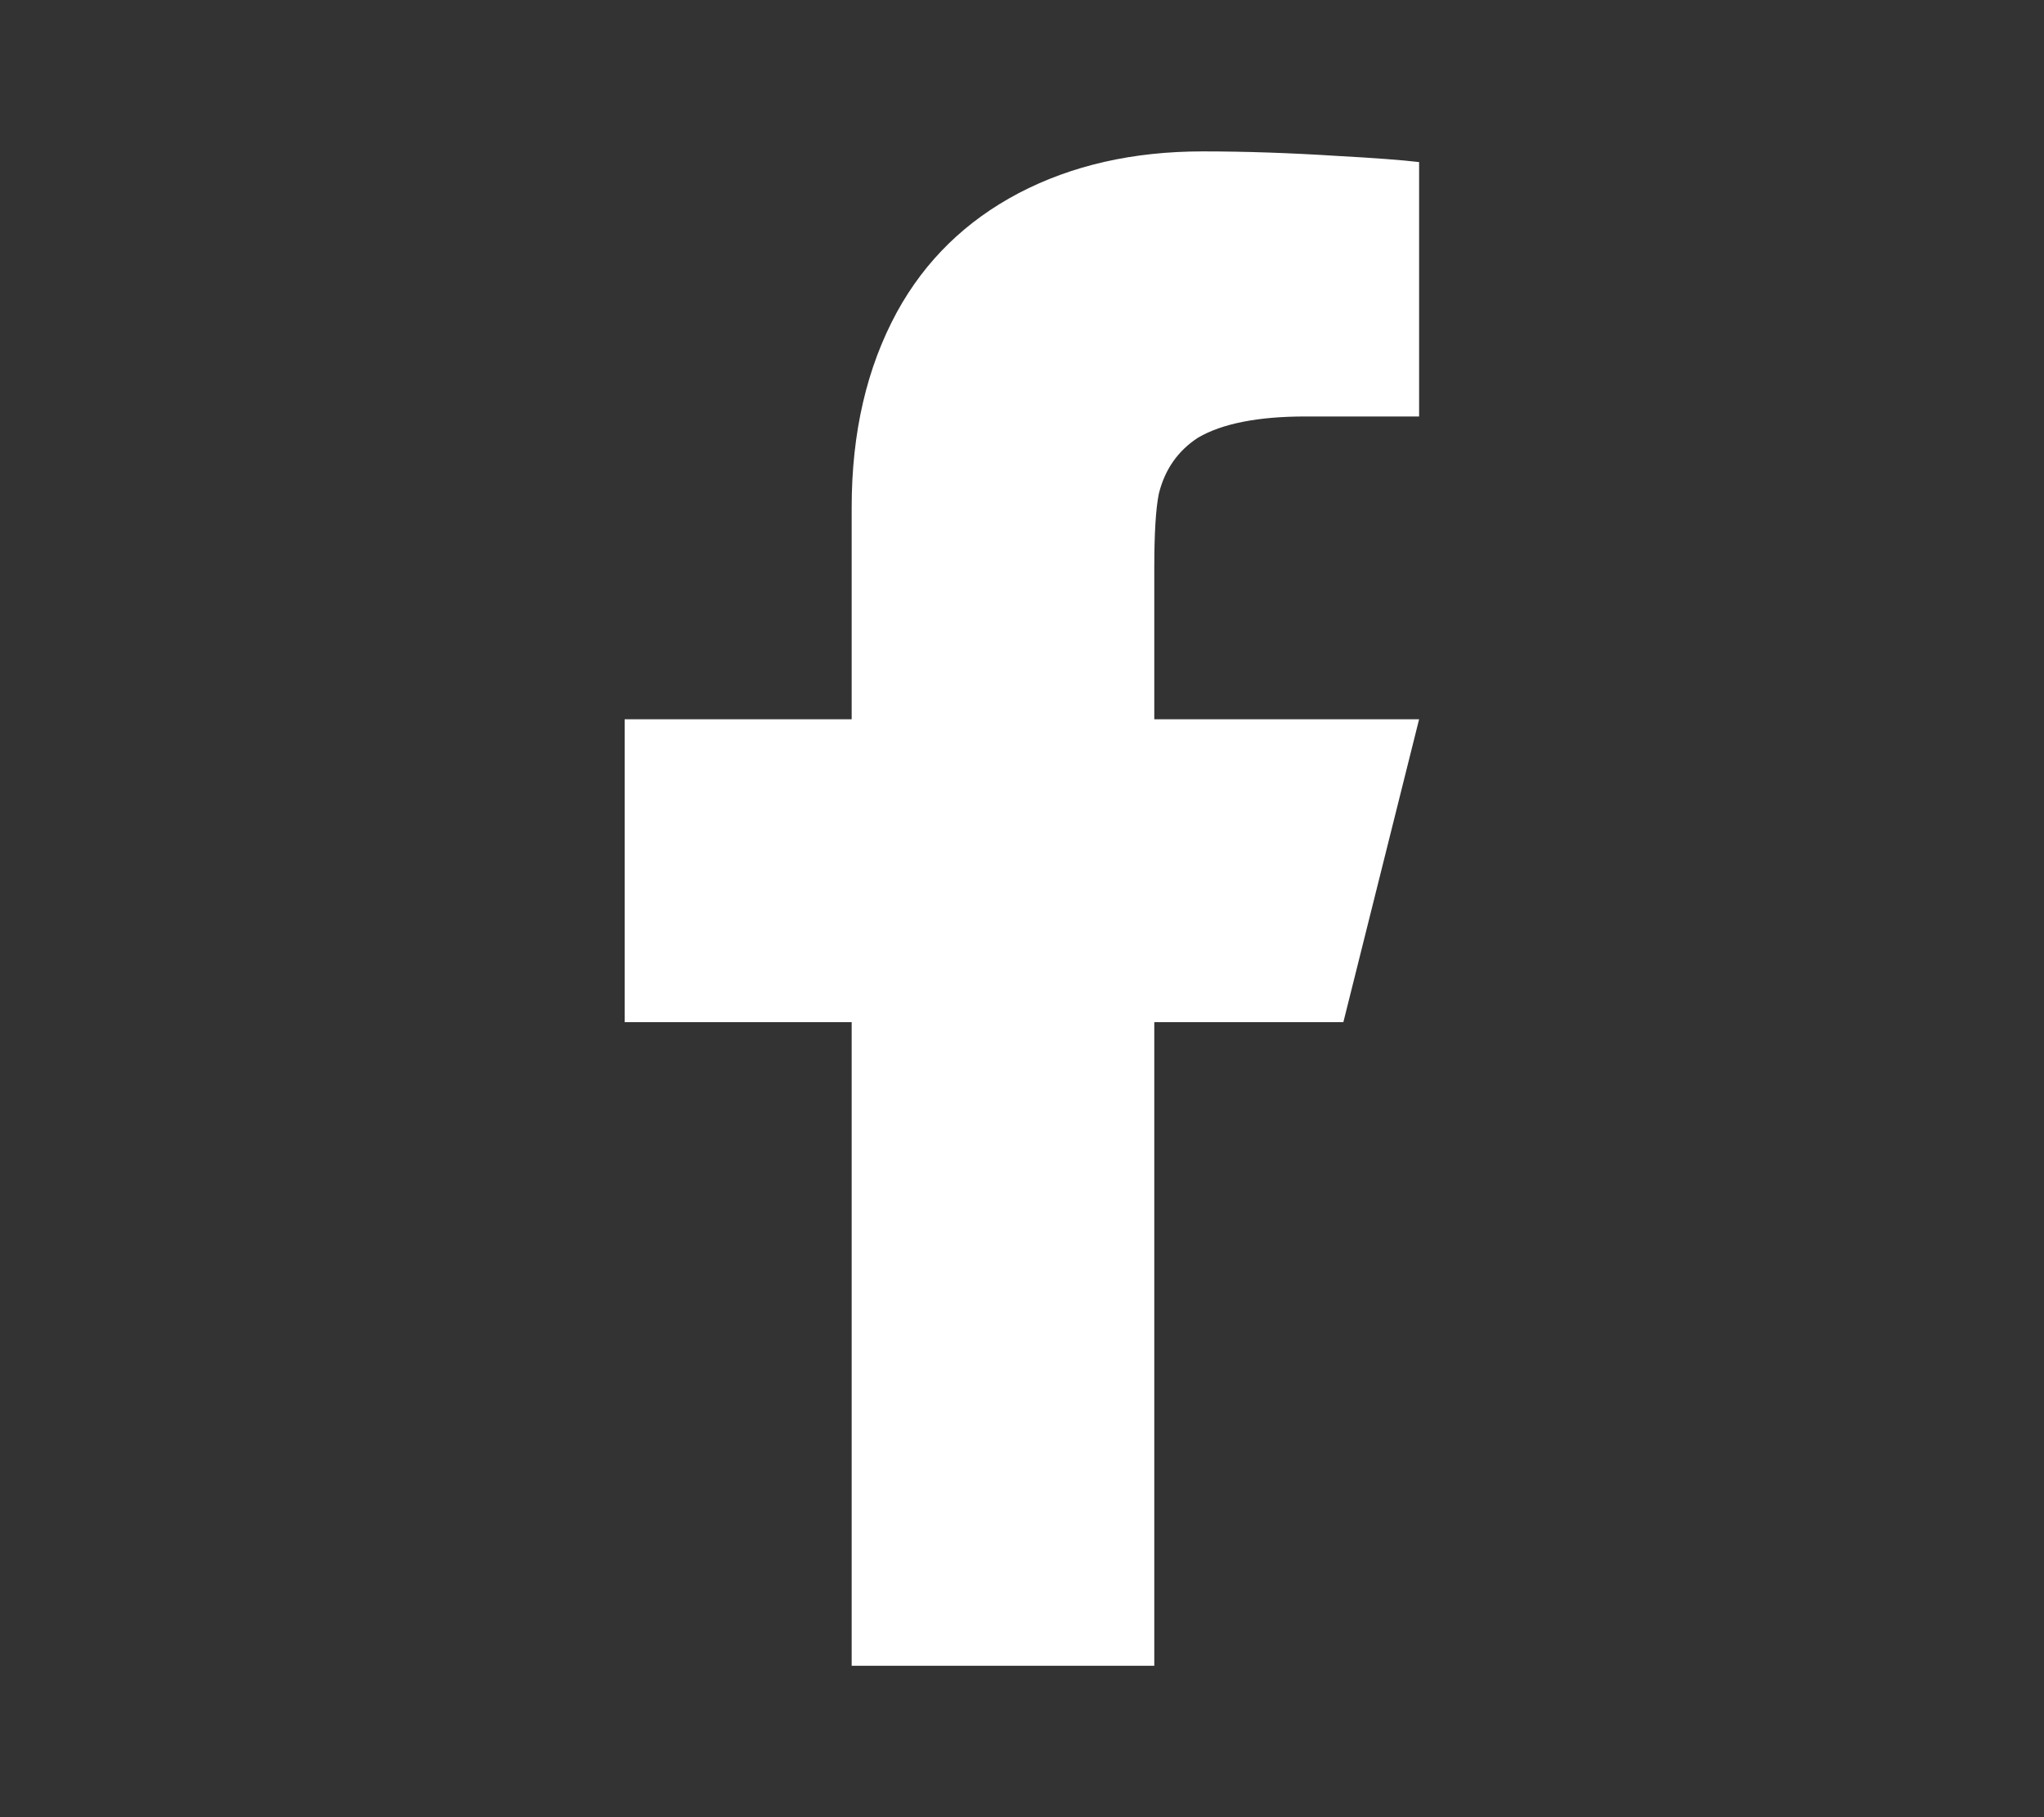 <svg xmlns="http://www.w3.org/2000/svg" width="18" height="16" viewBox="0 0 18 16" fill="none"><rect x="0" y="0" width="18" height="16" fill="#333333" stroke="none"/><path d="M10.165 9H11.83L12.497 6.333H10.165V5C10.165 4.698 10.178 4.48 10.205 4.347C10.258 4.133 10.373 3.969 10.551 3.853C10.764 3.729 11.08 3.667 11.497 3.667H12.497V1.427C12.346 1.409 12.106 1.391 11.777 1.373C11.368 1.347 10.973 1.333 10.591 1.333C9.978 1.333 9.439 1.456 8.972 1.7C8.506 1.945 8.148 2.293 7.899 2.747C7.633 3.236 7.5 3.809 7.5 4.467V6.333H5.501V9H7.5V14.667H10.165V9Z" fill="white"></path></svg>